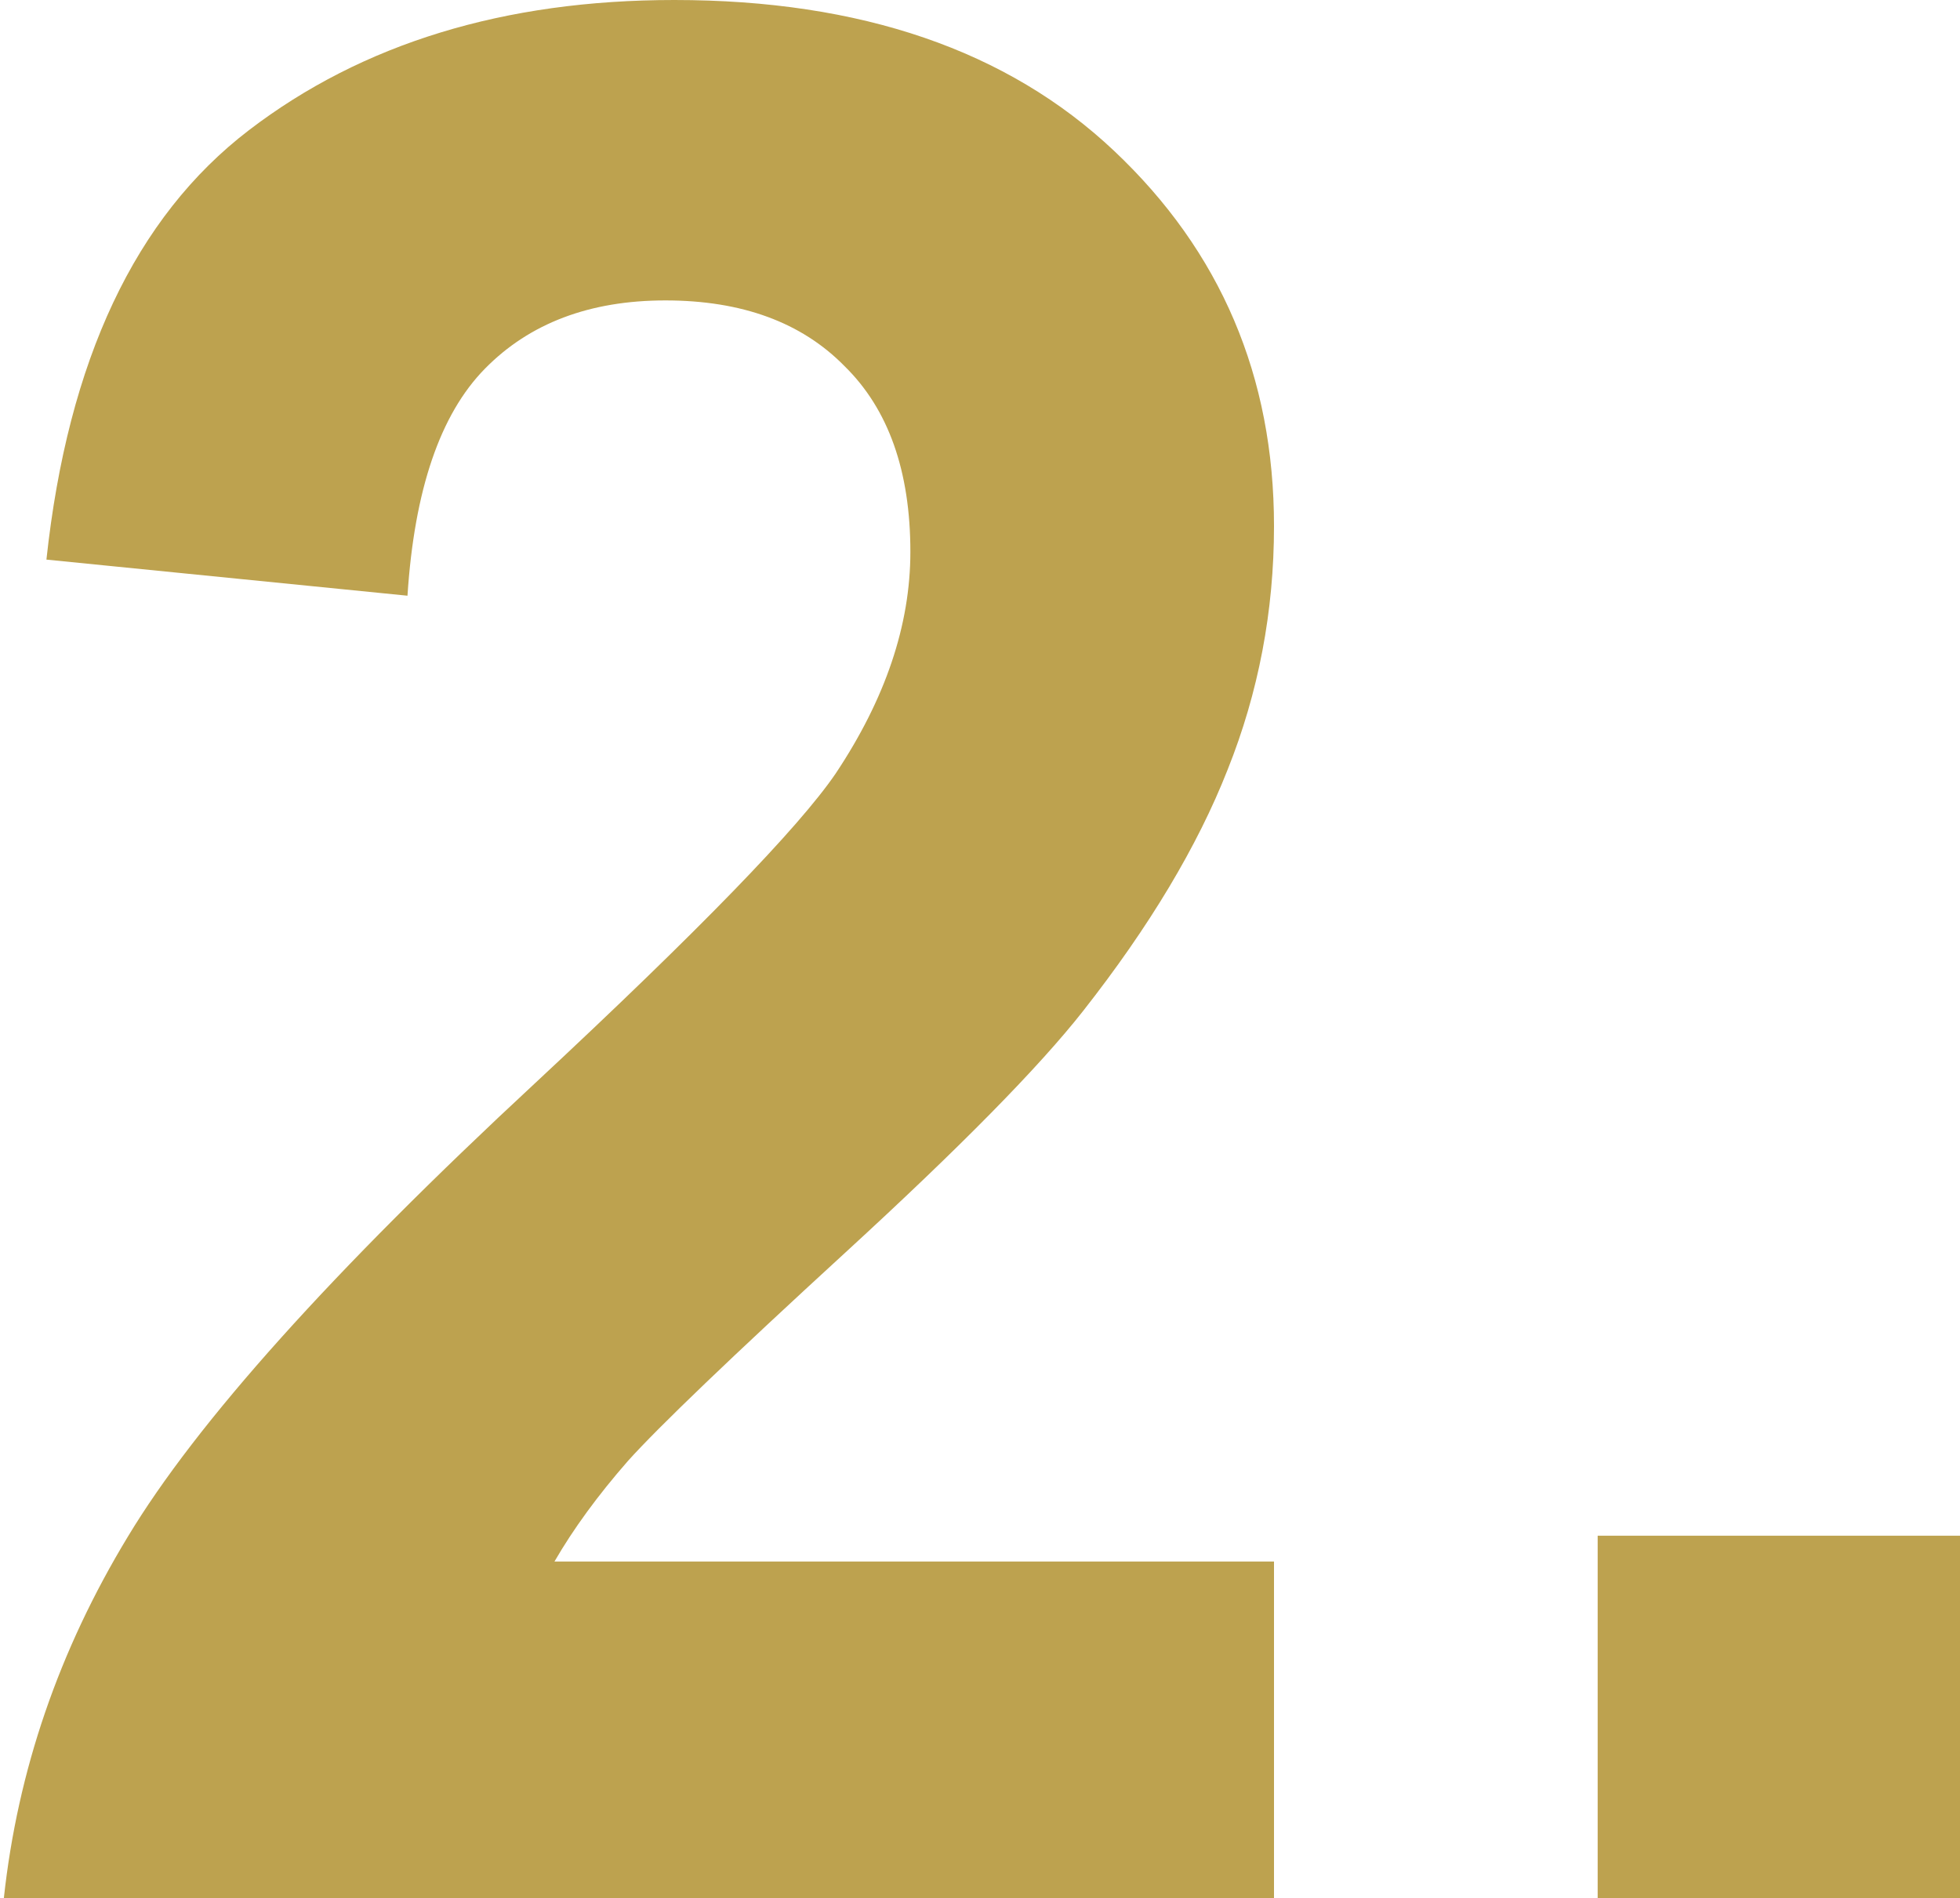 <svg width="95" height="92" fill="none" xmlns="http://www.w3.org/2000/svg"><path d="M61.75 75.688V92H.187c.667-6.167 2.667-12 6-17.5 3.334-5.542 9.917-12.875 19.75-22 7.917-7.375 12.771-12.375 14.563-15 2.417-3.625 3.625-7.208 3.625-10.75 0-3.917-1.063-6.917-3.188-9-2.083-2.125-4.979-3.188-8.687-3.188-3.667 0-6.583 1.105-8.75 3.313s-3.417 5.875-3.75 11l-17.5-1.75c1.042-9.667 4.313-16.604 9.813-20.813C17.563 2.104 24.437 0 32.686 0 41.73 0 48.834 2.438 54 7.313c5.167 4.875 7.75 10.937 7.75 18.187 0 4.125-.75 8.063-2.25 11.813-1.458 3.708-3.792 7.604-7 11.687-2.125 2.708-5.958 6.604-11.5 11.688-5.542 5.083-9.063 8.458-10.563 10.124-1.458 1.667-2.645 3.292-3.562 4.876H61.75ZM77.438 92V74.437H95V92H77.437Z" fill="#BDA24F"/></svg>